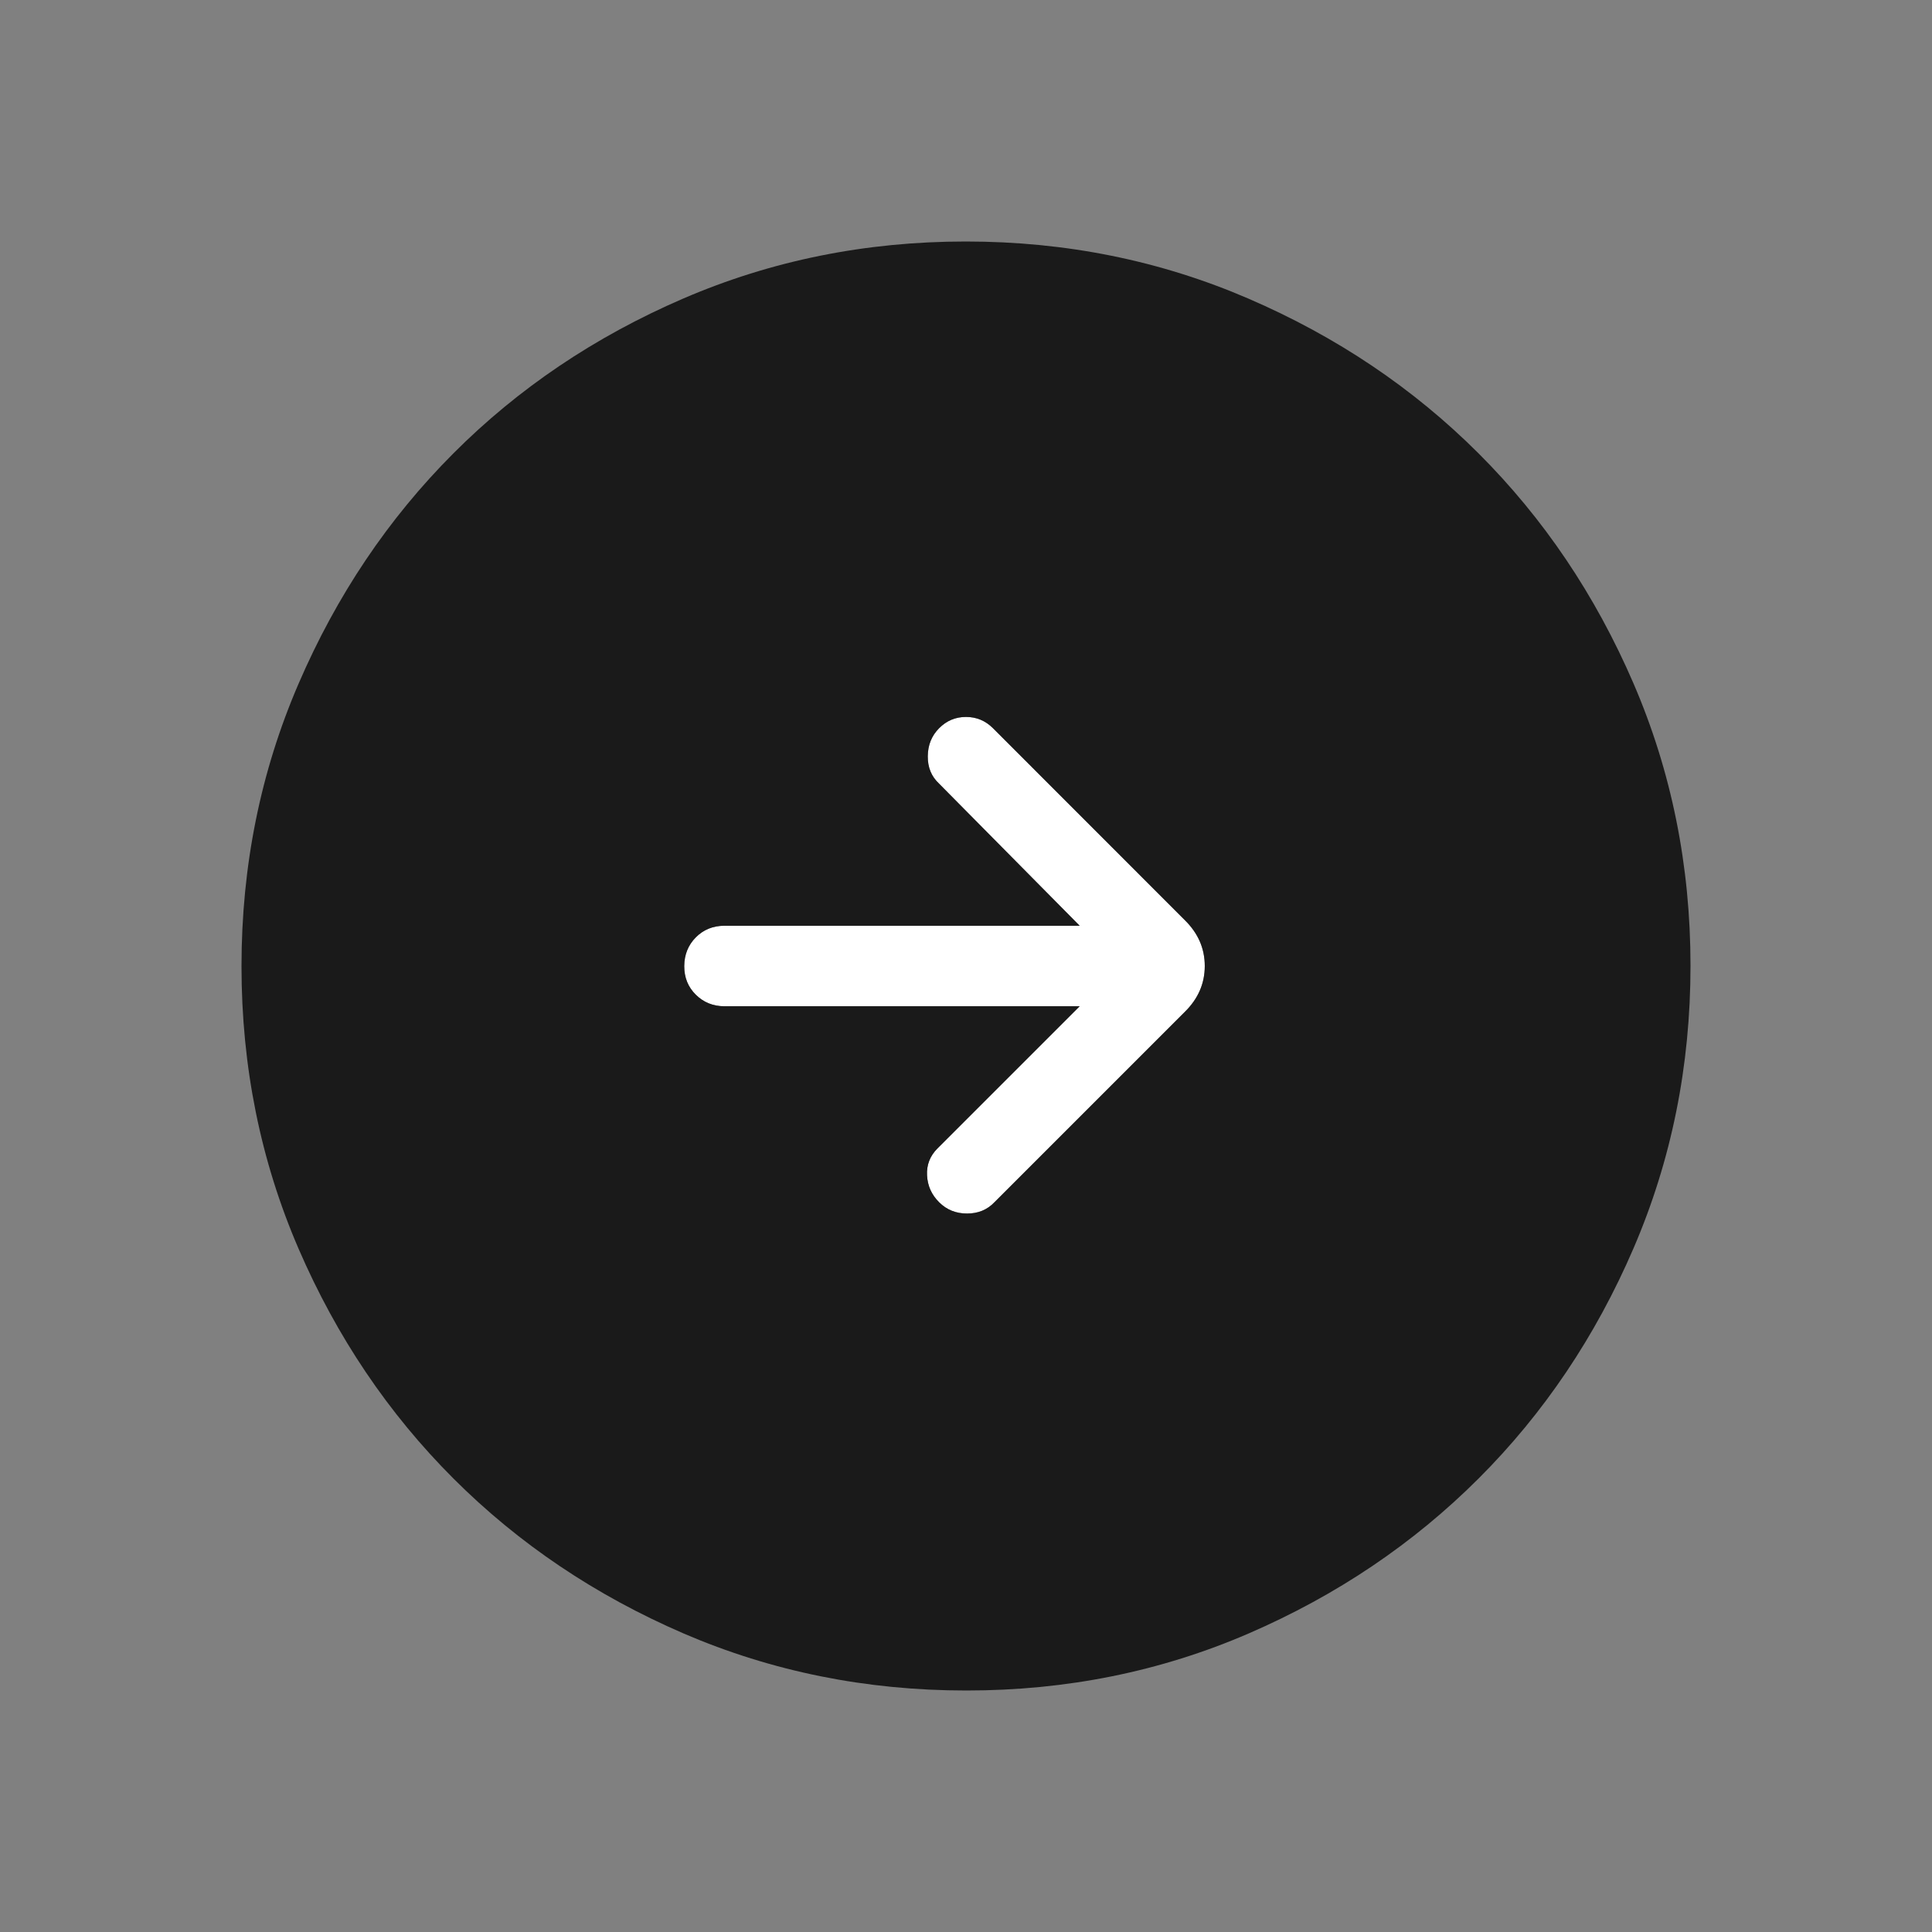 <?xml version="1.0" encoding="UTF-8"?> <svg xmlns="http://www.w3.org/2000/svg" width="80" height="80" viewBox="0 0 80 80" fill="none"><rect x="0" y="0" width="80" height="80" fill="#808080" stroke="none"/><path d="M44.707 41.667L38.82 47.553C38.509 47.864 38.364 48.236 38.387 48.667C38.407 49.098 38.573 49.47 38.887 49.783C39.198 50.094 39.583 50.25 40.043 50.25C40.503 50.25 40.881 50.094 41.177 49.783L49.077 41.883C49.617 41.346 49.887 40.718 49.887 40C49.887 39.282 49.617 38.654 49.077 38.117L41.117 30.153C40.806 29.842 40.433 29.687 40 29.687C39.567 29.687 39.196 29.842 38.887 30.153C38.578 30.464 38.421 30.851 38.417 31.313C38.412 31.776 38.568 32.153 38.883 32.447L44.707 38.333H30C29.527 38.333 29.131 38.493 28.813 38.813C28.496 39.133 28.336 39.53 28.333 40.003C28.331 40.477 28.491 40.872 28.813 41.19C29.136 41.508 29.531 41.667 30 41.667H44.707Z" fill="white"></path><path fill-rule="evenodd" clip-rule="evenodd" d="M40.01 70C35.863 70 31.963 69.213 28.31 67.64C24.659 66.064 21.482 63.927 18.78 61.227C16.078 58.527 13.939 55.353 12.363 51.707C10.788 48.06 10 44.161 10 40.01C10 35.859 10.788 31.959 12.363 28.31C13.937 24.659 16.071 21.482 18.767 18.78C21.462 16.078 24.637 13.939 28.29 12.363C31.943 10.788 35.843 10 39.99 10C44.137 10 48.037 10.788 51.69 12.363C55.341 13.937 58.518 16.072 61.22 18.77C63.922 21.468 66.061 24.642 67.637 28.293C69.212 31.944 70 35.843 70 39.99C70 44.137 69.213 48.037 67.64 51.69C66.067 55.343 63.929 58.52 61.227 61.22C58.524 63.92 55.351 66.059 51.707 67.637C48.062 69.214 44.163 70.002 40.01 70ZM38.82 47.553L44.707 41.667H30C29.531 41.667 29.136 41.508 28.813 41.19C28.491 40.872 28.331 40.477 28.333 40.003C28.336 39.53 28.496 39.133 28.813 38.813C29.131 38.493 29.527 38.333 30 38.333H44.707L38.883 32.447C38.568 32.153 38.412 31.776 38.417 31.313C38.421 30.851 38.578 30.464 38.887 30.153C39.196 29.842 39.567 29.687 40 29.687C40.433 29.687 40.806 29.842 41.117 30.153L49.077 38.117C49.617 38.654 49.887 39.282 49.887 40C49.887 40.718 49.617 41.346 49.077 41.883L41.177 49.783C40.881 50.094 40.503 50.25 40.043 50.25C39.583 50.25 39.198 50.094 38.887 49.783C38.573 49.47 38.407 49.098 38.387 48.667C38.364 48.236 38.509 47.864 38.82 47.553Z" fill="#1A1A1A"></path></svg> 